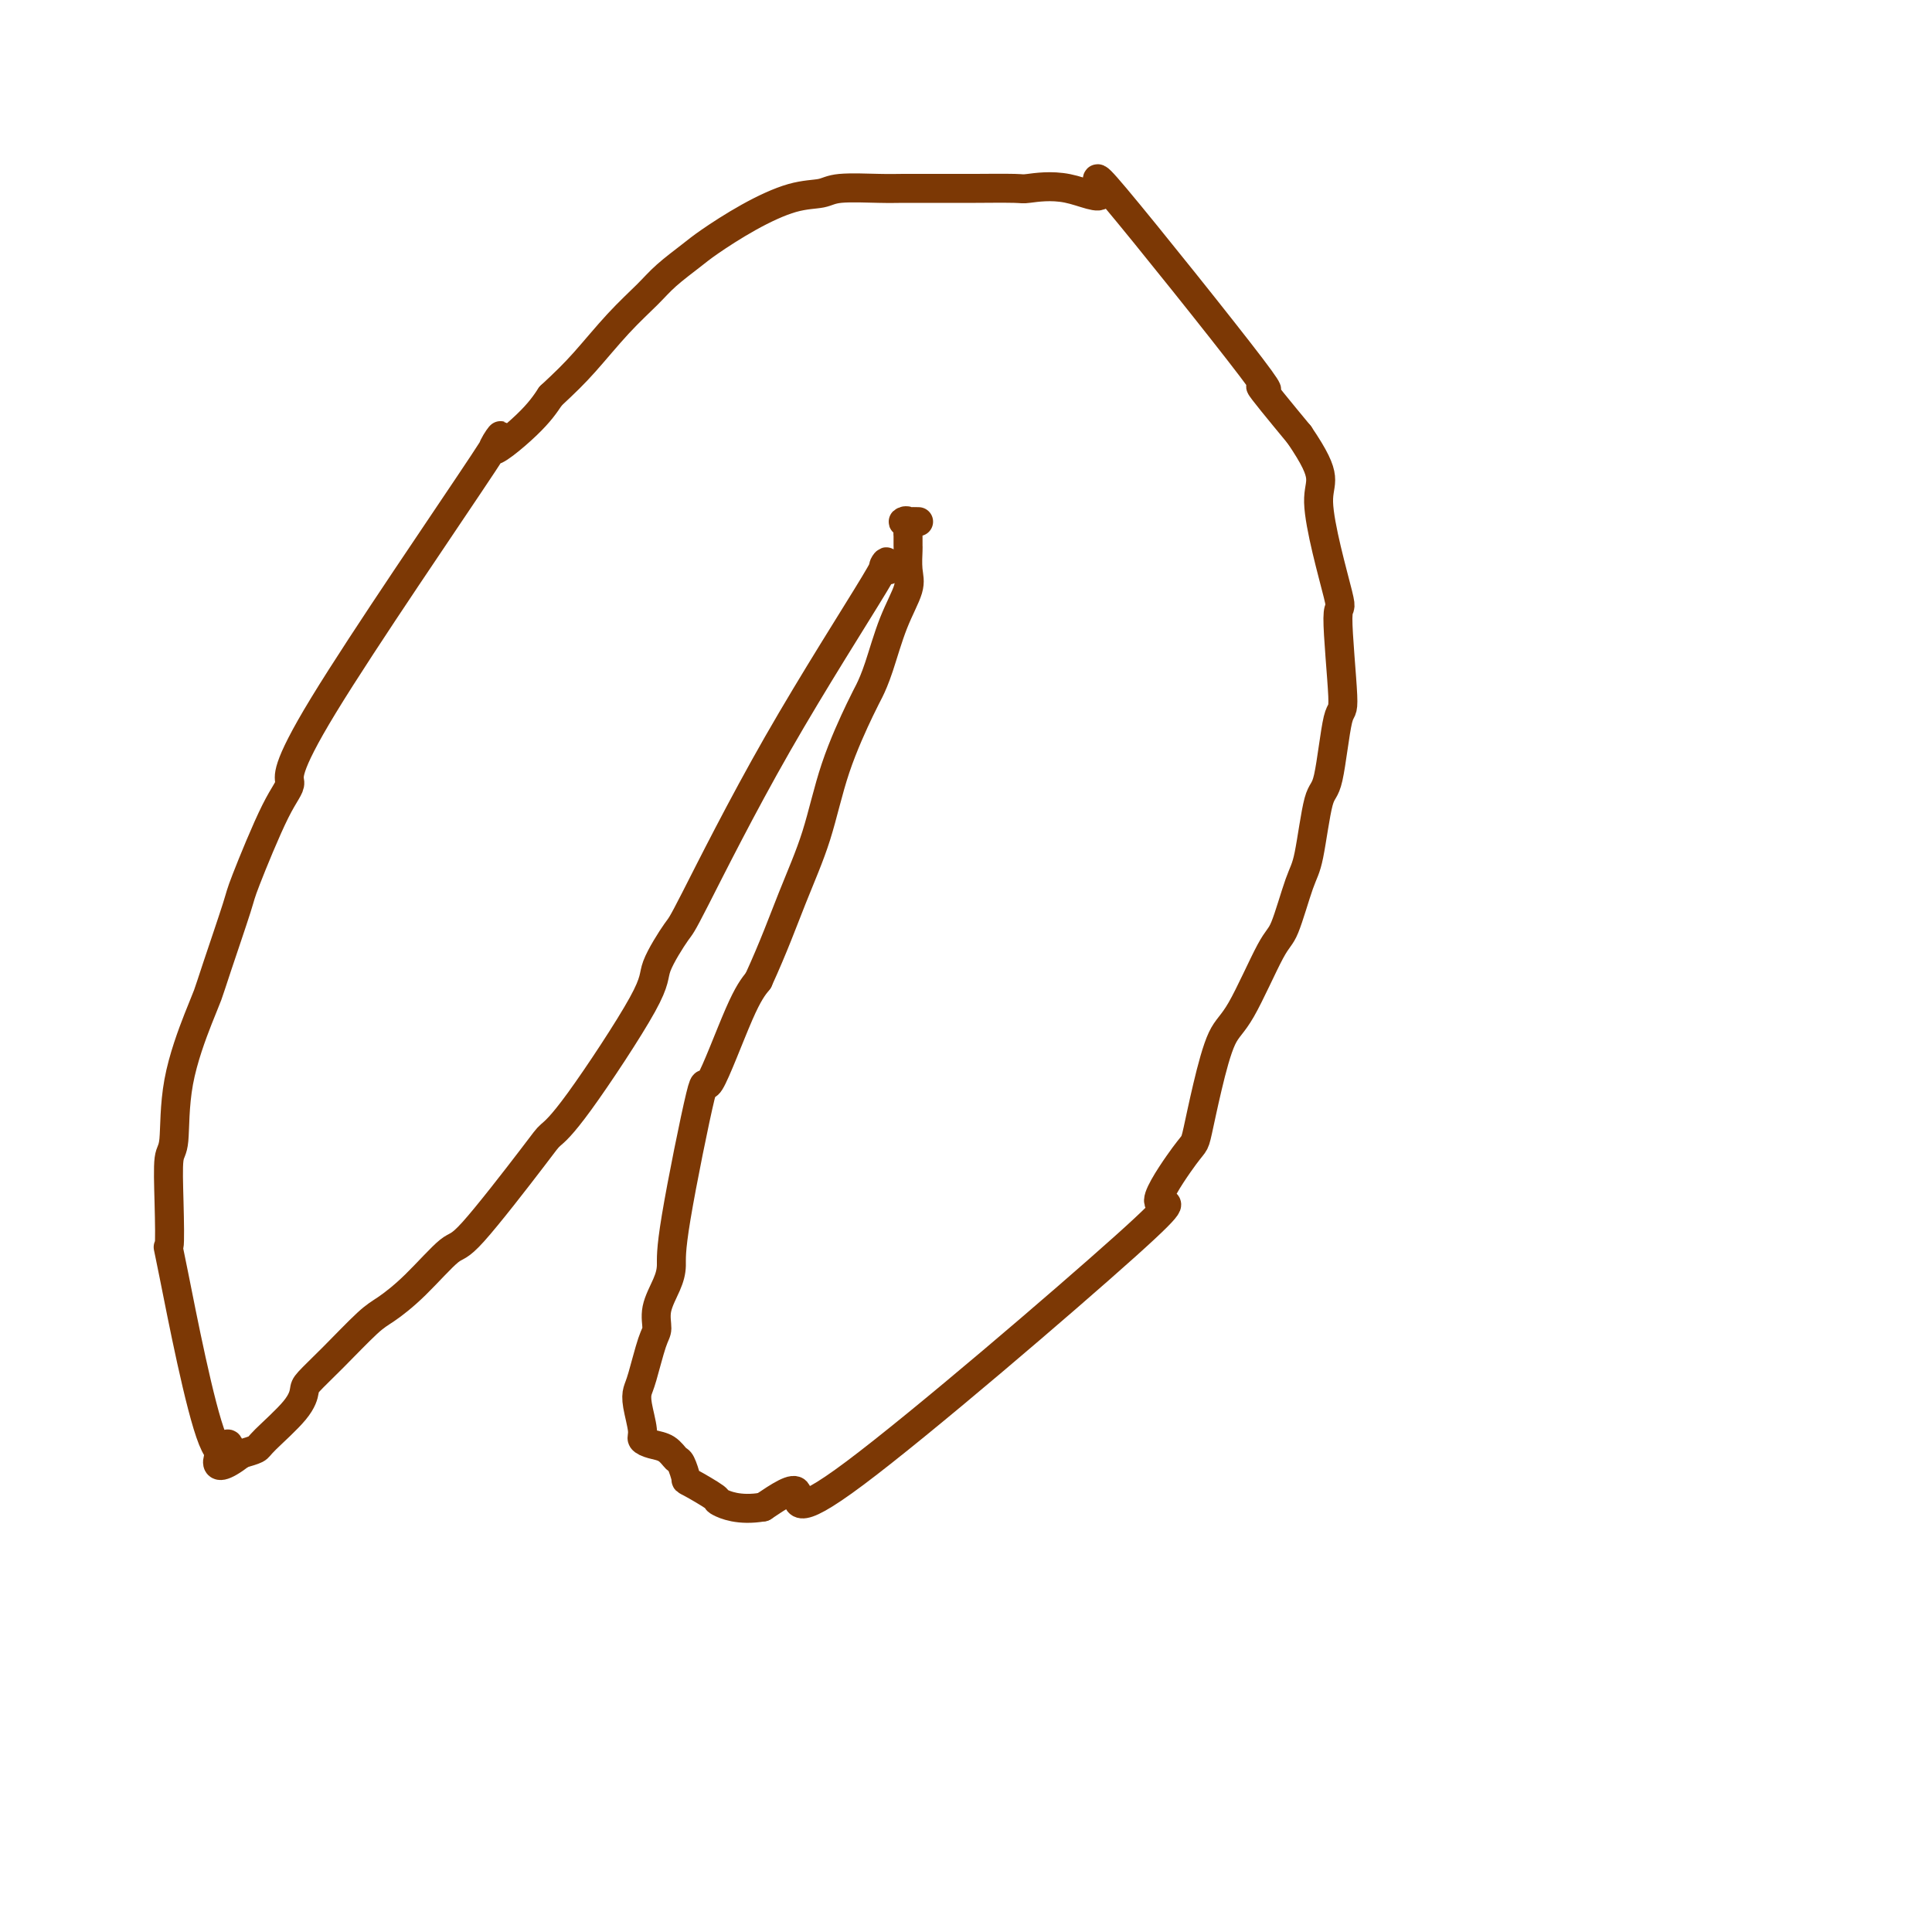 <svg viewBox='0 0 400 400' version='1.1' xmlns='http://www.w3.org/2000/svg' xmlns:xlink='http://www.w3.org/1999/xlink'><g fill='none' stroke='#000000' stroke-width='6' stroke-linecap='round' stroke-linejoin='round'><path d='M408,351c16.577,-93.828 33.154,-187.655 39,-222c5.846,-34.345 0.962,-9.206 1,-8c0.038,1.206 4.997,-21.520 7,-30c2.003,-8.480 1.051,-2.715 1,-2c-0.051,0.715 0.799,-3.620 1,-5c0.201,-1.380 -0.249,0.193 1,-2c1.249,-2.193 4.195,-8.154 5,-9c0.805,-0.846 -0.530,3.421 1,-3c1.530,-6.421 5.927,-23.530 8,-31c2.073,-7.470 1.824,-5.301 2,-5c0.176,0.301 0.778,-1.265 1,-2c0.222,-0.735 0.063,-0.639 0,-1c-0.063,-0.361 -0.032,-1.181 0,-2'/><path d='M475,29c4.401,-14.184 1.905,-3.644 1,0c-0.905,3.644 -0.219,0.392 0,-1c0.219,-1.392 -0.030,-0.923 0,-1c0.030,-0.077 0.338,-0.701 1,0c0.662,0.701 1.678,2.727 1,4c-0.678,1.273 -3.051,1.792 -4,2c-0.949,0.208 -0.475,0.104 0,0'/></g>
<g fill='none' stroke='#7C3805' stroke-width='6' stroke-linecap='round' stroke-linejoin='round'><path d='M184,118c-0.671,-0.123 -1.342,-0.246 -1,-1c0.342,-0.754 1.698,-2.140 -2,4c-3.698,6.140 -12.451,19.807 -20,33c-7.549,13.193 -13.894,25.912 -17,32c-3.106,6.088 -2.972,5.547 -4,7c-1.028,1.453 -3.218,4.901 -4,7c-0.782,2.099 -0.156,2.847 -3,8c-2.844,5.153 -9.156,14.709 -13,20c-3.844,5.291 -5.219,6.315 -6,7c-0.781,0.685 -0.968,1.031 -4,5c-3.032,3.969 -8.909,11.563 -12,15c-3.091,3.437 -3.396,2.718 -5,4c-1.604,1.282 -4.507,4.564 -7,7c-2.493,2.436 -4.577,4.027 -6,5c-1.423,0.973 -2.187,1.328 -4,3c-1.813,1.672 -4.675,4.661 -7,7c-2.325,2.339 -4.113,4.027 -5,5c-0.887,0.973 -0.873,1.230 -1,2c-0.127,0.770 -0.395,2.052 -2,4c-1.605,1.948 -4.548,4.563 -6,6c-1.452,1.437 -1.415,1.696 -2,2c-0.585,0.304 -1.793,0.652 -3,1'/><path d='M50,301c-8.049,6.189 -4.170,-1.337 -3,-2c1.170,-0.663 -0.367,5.539 -3,-1c-2.633,-6.539 -6.362,-25.817 -8,-34c-1.638,-8.183 -1.185,-5.269 -1,-6c0.185,-0.731 0.101,-5.105 0,-9c-0.101,-3.895 -0.221,-7.311 0,-9c0.221,-1.689 0.781,-1.651 1,-4c0.219,-2.349 0.098,-7.085 1,-12c0.902,-4.915 2.829,-10.009 4,-13c1.171,-2.991 1.587,-3.878 2,-5c0.413,-1.122 0.824,-2.477 2,-6c1.176,-3.523 3.117,-9.213 4,-12c0.883,-2.787 0.707,-2.670 2,-6c1.293,-3.330 4.055,-10.109 6,-14c1.945,-3.891 3.073,-4.896 3,-6c-0.073,-1.104 -1.345,-2.307 7,-16c8.345,-13.693 26.309,-39.877 33,-50c6.691,-10.123 2.109,-4.187 2,-3c-0.109,1.187 4.255,-2.375 7,-5c2.745,-2.625 3.873,-4.312 5,-6'/><path d='M114,82c3.102,-2.886 4.858,-4.601 7,-7c2.142,-2.399 4.670,-5.484 7,-8c2.330,-2.516 4.461,-4.465 6,-6c1.539,-1.535 2.486,-2.657 4,-4c1.514,-1.343 3.596,-2.909 5,-4c1.404,-1.091 2.132,-1.708 4,-3c1.868,-1.292 4.877,-3.260 8,-5c3.123,-1.740 6.360,-3.251 9,-4c2.640,-0.749 4.682,-0.737 6,-1c1.318,-0.263 1.912,-0.803 4,-1c2.088,-0.197 5.670,-0.053 8,0c2.330,0.053 3.410,0.014 5,0c1.590,-0.014 3.692,-0.003 6,0c2.308,0.003 4.822,-0.002 6,0c1.178,0.002 1.018,0.013 3,0c1.982,-0.013 6.104,-0.049 8,0c1.896,0.049 1.566,0.181 3,0c1.434,-0.181 4.633,-0.677 8,0c3.367,0.677 6.902,2.527 7,1c0.098,-1.527 -3.242,-6.430 3,1c6.242,7.430 22.065,27.193 28,35c5.935,7.807 1.981,3.659 2,4c0.019,0.341 4.009,5.170 8,10'/><path d='M269,90c6.537,9.612 3.879,9.142 4,14c0.121,4.858 3.021,15.043 4,19c0.979,3.957 0.036,1.685 0,5c-0.036,3.315 0.835,12.218 1,16c0.165,3.782 -0.378,2.442 -1,5c-0.622,2.558 -1.325,9.015 -2,12c-0.675,2.985 -1.322,2.499 -2,5c-0.678,2.501 -1.388,7.990 -2,11c-0.612,3.010 -1.125,3.542 -2,6c-0.875,2.458 -2.111,6.842 -3,9c-0.889,2.158 -1.432,2.091 -3,5c-1.568,2.909 -4.160,8.796 -6,12c-1.840,3.204 -2.929,3.726 -4,6c-1.071,2.274 -2.123,6.299 -3,10c-0.877,3.701 -1.577,7.077 -2,9c-0.423,1.923 -0.569,2.394 -1,3c-0.431,0.606 -1.147,1.346 -3,4c-1.853,2.654 -4.845,7.222 -4,8c0.845,0.778 5.525,-2.235 -7,9c-12.525,11.235 -42.257,36.717 -56,47c-13.743,10.283 -11.498,5.367 -12,4c-0.502,-1.367 -3.751,0.817 -7,3'/><path d='M158,312c-4.995,0.869 -7.983,-0.457 -9,-1c-1.017,-0.543 -0.065,-0.301 -1,-1c-0.935,-0.699 -3.758,-2.338 -5,-3c-1.242,-0.662 -0.902,-0.348 -1,-1c-0.098,-0.652 -0.633,-2.269 -1,-3c-0.367,-0.731 -0.567,-0.577 -1,-1c-0.433,-0.423 -1.100,-1.422 -2,-2c-0.900,-0.578 -2.031,-0.736 -3,-1c-0.969,-0.264 -1.774,-0.636 -2,-1c-0.226,-0.364 0.128,-0.720 0,-2c-0.128,-1.280 -0.738,-3.482 -1,-5c-0.262,-1.518 -0.177,-2.351 0,-3c0.177,-0.649 0.446,-1.114 1,-3c0.554,-1.886 1.392,-5.193 2,-7c0.608,-1.807 0.985,-2.115 1,-3c0.015,-0.885 -0.332,-2.349 0,-4c0.332,-1.651 1.341,-3.490 2,-5c0.659,-1.510 0.966,-2.689 1,-4c0.034,-1.311 -0.206,-2.752 1,-10c1.206,-7.248 3.859,-20.304 5,-25c1.141,-4.696 0.769,-1.034 2,-3c1.231,-1.966 4.066,-9.562 6,-14c1.934,-4.438 2.967,-5.719 4,-7'/><path d='M157,203c3.184,-6.953 5.143,-12.337 7,-17c1.857,-4.663 3.613,-8.606 5,-13c1.387,-4.394 2.404,-9.240 4,-14c1.596,-4.760 3.770,-9.435 5,-12c1.230,-2.565 1.517,-3.020 2,-4c0.483,-0.980 1.163,-2.484 2,-5c0.837,-2.516 1.832,-6.045 3,-9c1.168,-2.955 2.509,-5.335 3,-7c0.491,-1.665 0.131,-2.616 0,-4c-0.131,-1.384 -0.034,-3.201 0,-4c0.034,-0.799 0.005,-0.578 0,-1c-0.005,-0.422 0.015,-1.486 0,-2c-0.015,-0.514 -0.063,-0.477 0,-1c0.063,-0.523 0.238,-1.604 0,-2c-0.238,-0.396 -0.889,-0.106 -1,0c-0.111,0.106 0.316,0.029 1,0c0.684,-0.029 1.624,-0.008 2,0c0.376,0.008 0.188,0.004 0,0'/></g>
</svg>